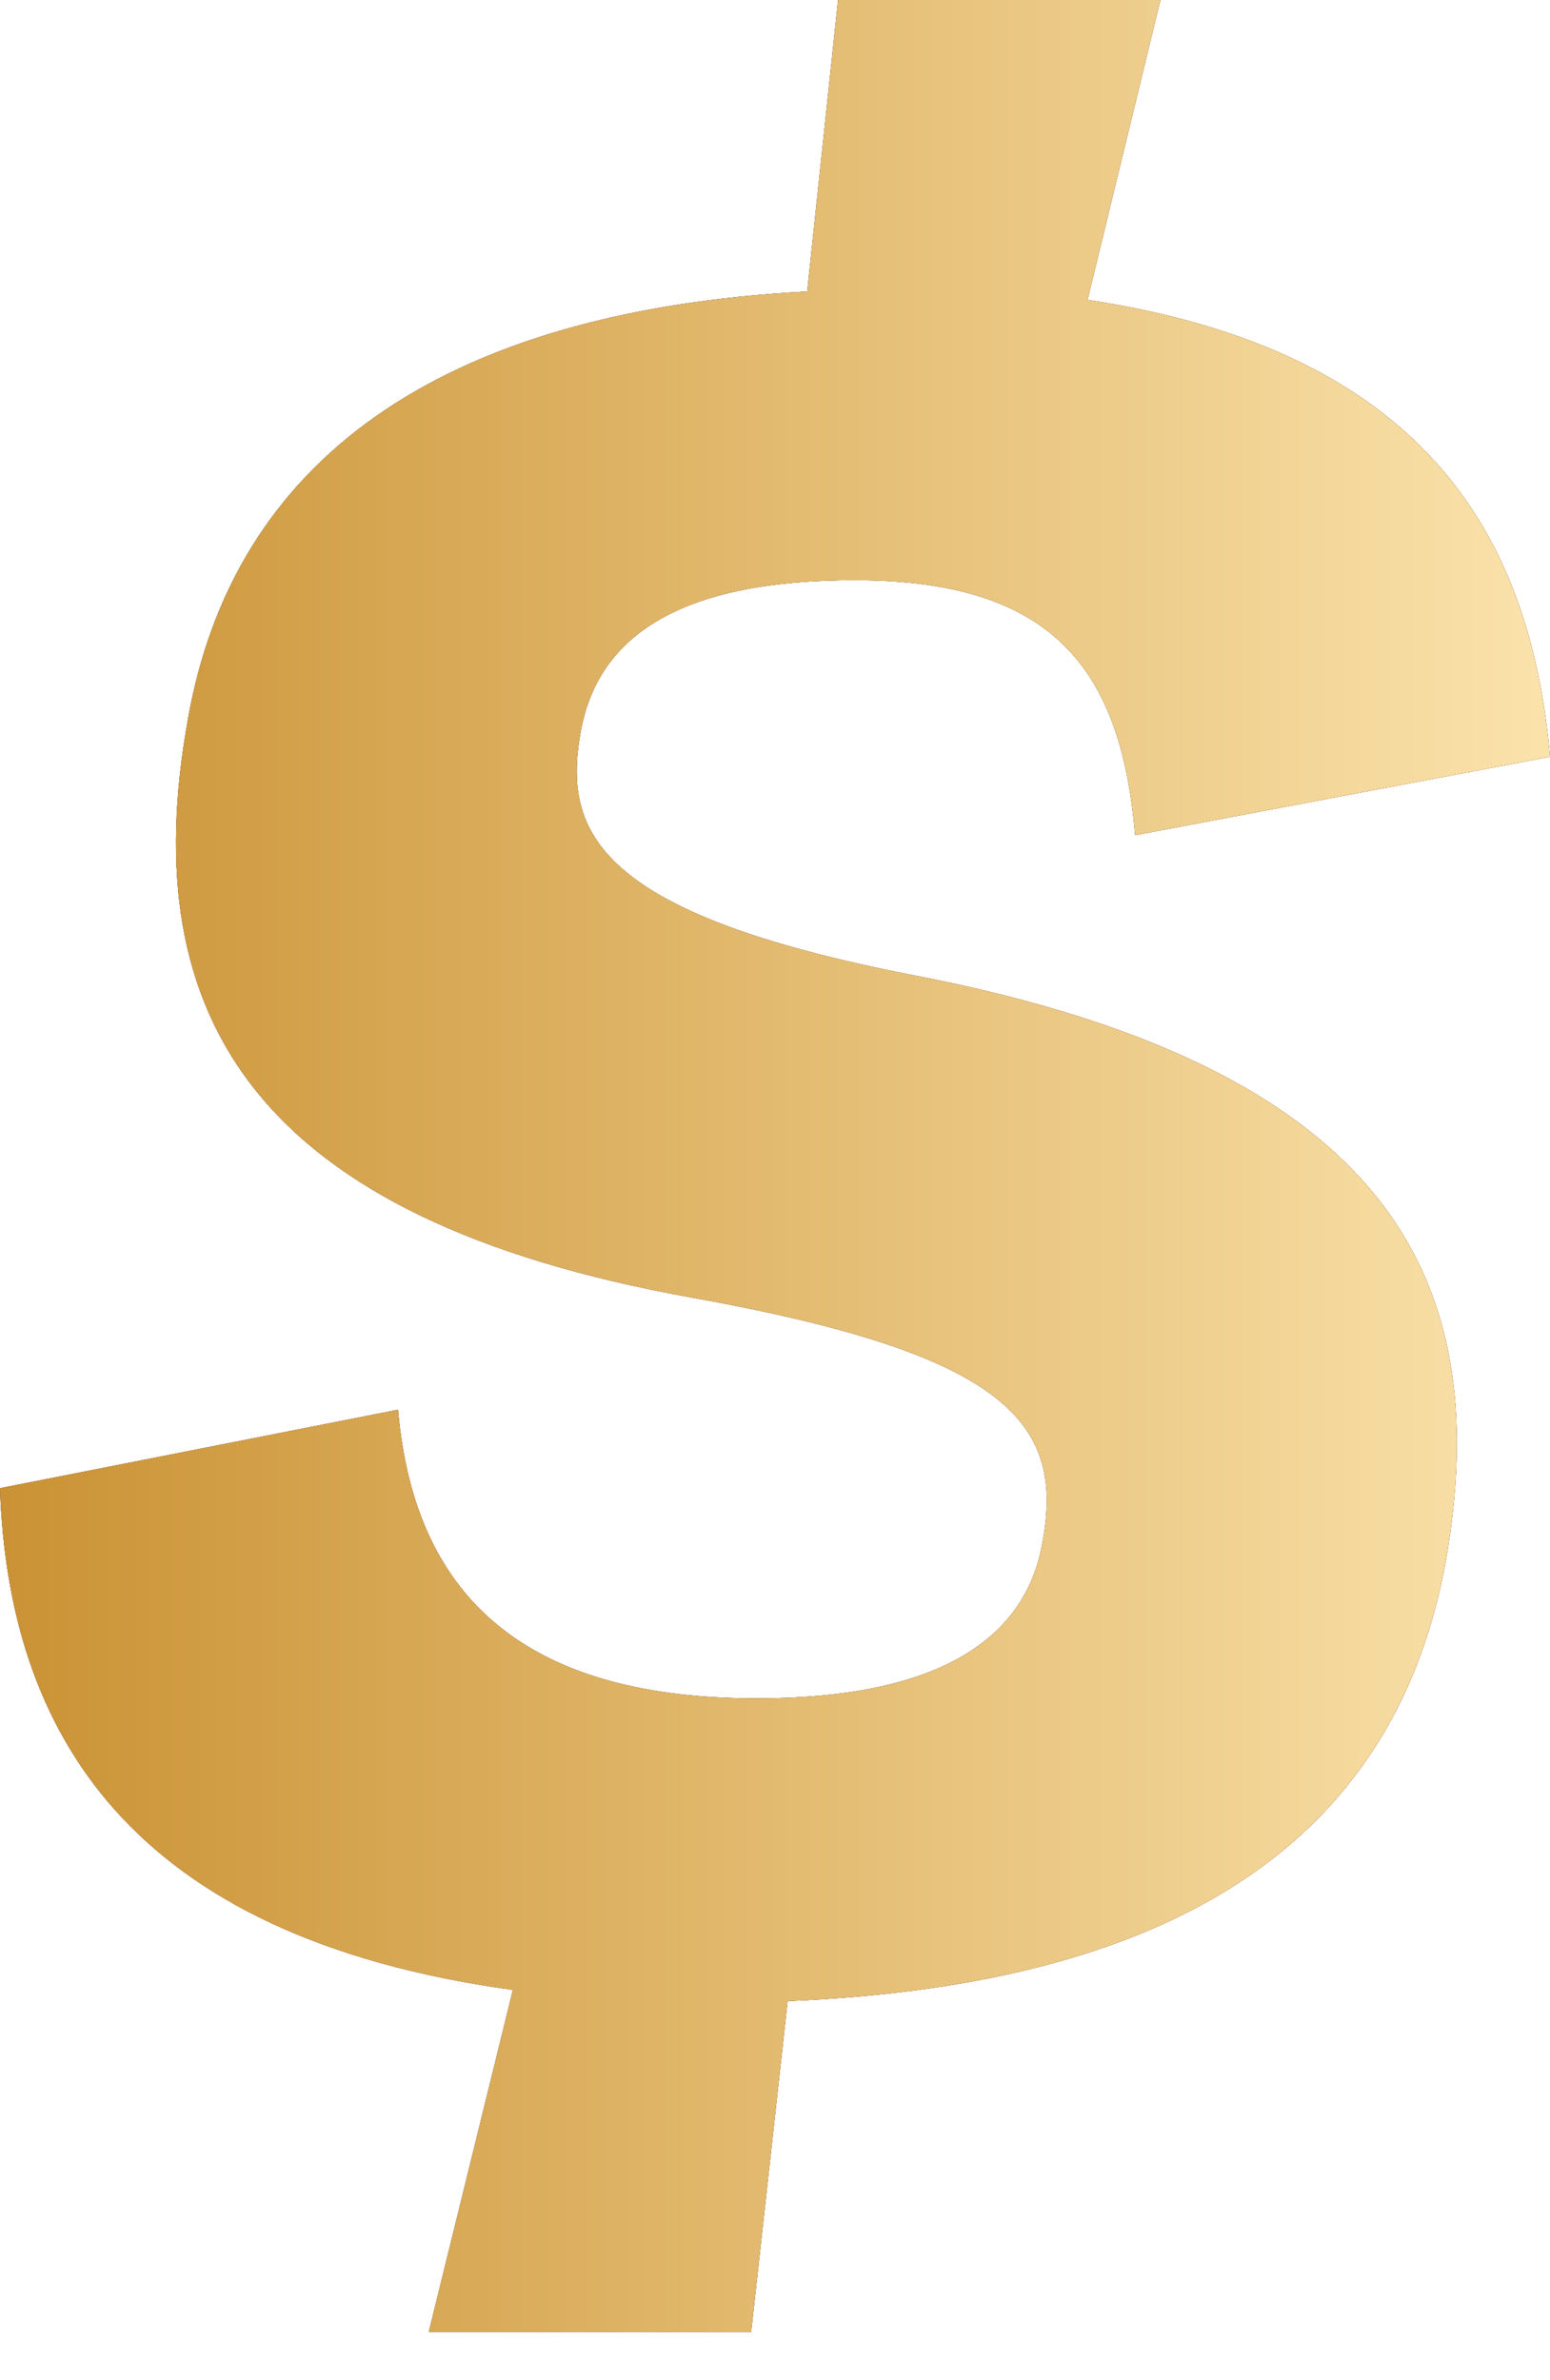 <svg xmlns="http://www.w3.org/2000/svg" width="28" height="43" viewBox="0 0 28 43" fill="none"><path d="M15.139 0H20.962L19.645 5.418C25.67 6.329 27.645 9.62 28 13.671L20.506 15.088C20.253 12.101 19.038 10.481 15.443 10.481C12.354 10.481 10.785 11.443 10.481 13.266C10.177 15.038 10.785 16.506 16.506 17.62C25.417 19.341 26.936 23.392 26.126 28.151C25.265 33.012 21.569 35.847 14.228 36.151L13.569 42.126H7.747L9.266 35.949C2.278 34.987 0.152 31.24 0 26.886L7.19 25.468C7.494 29.012 9.671 30.683 13.671 30.683C16.86 30.683 18.531 29.67 18.835 27.848C19.24 25.67 18.126 24.455 12.506 23.443C4.608 22.025 2.43 18.379 3.392 13.012C4.202 8.354 7.899 5.62 14.582 5.266L15.139 0Z" fill="#654B39"></path><path d="M15.139 0H20.962L19.645 5.418C25.67 6.329 27.645 9.62 28 13.671L20.506 15.088C20.253 12.101 19.038 10.481 15.443 10.481C12.354 10.481 10.785 11.443 10.481 13.266C10.177 15.038 10.785 16.506 16.506 17.62C25.417 19.341 26.936 23.392 26.126 28.151C25.265 33.012 21.569 35.847 14.228 36.151L13.569 42.126H7.747L9.266 35.949C2.278 34.987 0.152 31.24 0 26.886L7.19 25.468C7.494 29.012 9.671 30.683 13.671 30.683C16.86 30.683 18.531 29.67 18.835 27.848C19.24 25.67 18.126 24.455 12.506 23.443C4.608 22.025 2.43 18.379 3.392 13.012C4.202 8.354 7.899 5.62 14.582 5.266L15.139 0Z" fill="#654B39"></path><path d="M15.139 0H20.962L19.645 5.418C25.67 6.329 27.645 9.62 28 13.671L20.506 15.088C20.253 12.101 19.038 10.481 15.443 10.481C12.354 10.481 10.785 11.443 10.481 13.266C10.177 15.038 10.785 16.506 16.506 17.62C25.417 19.341 26.936 23.392 26.126 28.151C25.265 33.012 21.569 35.847 14.228 36.151L13.569 42.126H7.747L9.266 35.949C2.278 34.987 0.152 31.24 0 26.886L7.19 25.468C7.494 29.012 9.671 30.683 13.671 30.683C16.86 30.683 18.531 29.67 18.835 27.848C19.24 25.67 18.126 24.455 12.506 23.443C4.608 22.025 2.43 18.379 3.392 13.012C4.202 8.354 7.899 5.62 14.582 5.266L15.139 0Z" fill="#A67A4D"></path><path d="M15.139 0H20.962L19.645 5.418C25.67 6.329 27.645 9.62 28 13.671L20.506 15.088C20.253 12.101 19.038 10.481 15.443 10.481C12.354 10.481 10.785 11.443 10.481 13.266C10.177 15.038 10.785 16.506 16.506 17.62C25.417 19.341 26.936 23.392 26.126 28.151C25.265 33.012 21.569 35.847 14.228 36.151L13.569 42.126H7.747L9.266 35.949C2.278 34.987 0.152 31.24 0 26.886L7.19 25.468C7.494 29.012 9.671 30.683 13.671 30.683C16.86 30.683 18.531 29.67 18.835 27.848C19.24 25.67 18.126 24.455 12.506 23.443C4.608 22.025 2.43 18.379 3.392 13.012C4.202 8.354 7.899 5.62 14.582 5.266L15.139 0Z" fill="url(#paint0_linear_2051_3041)"></path><defs><linearGradient id="paint0_linear_2051_3041" x1="-0.678" y1="20.644" x2="28.859" y2="20.644" gradientUnits="userSpaceOnUse"><stop stop-color="#C99031"></stop><stop offset="1" stop-color="#FCE5AF"></stop></linearGradient></defs></svg>